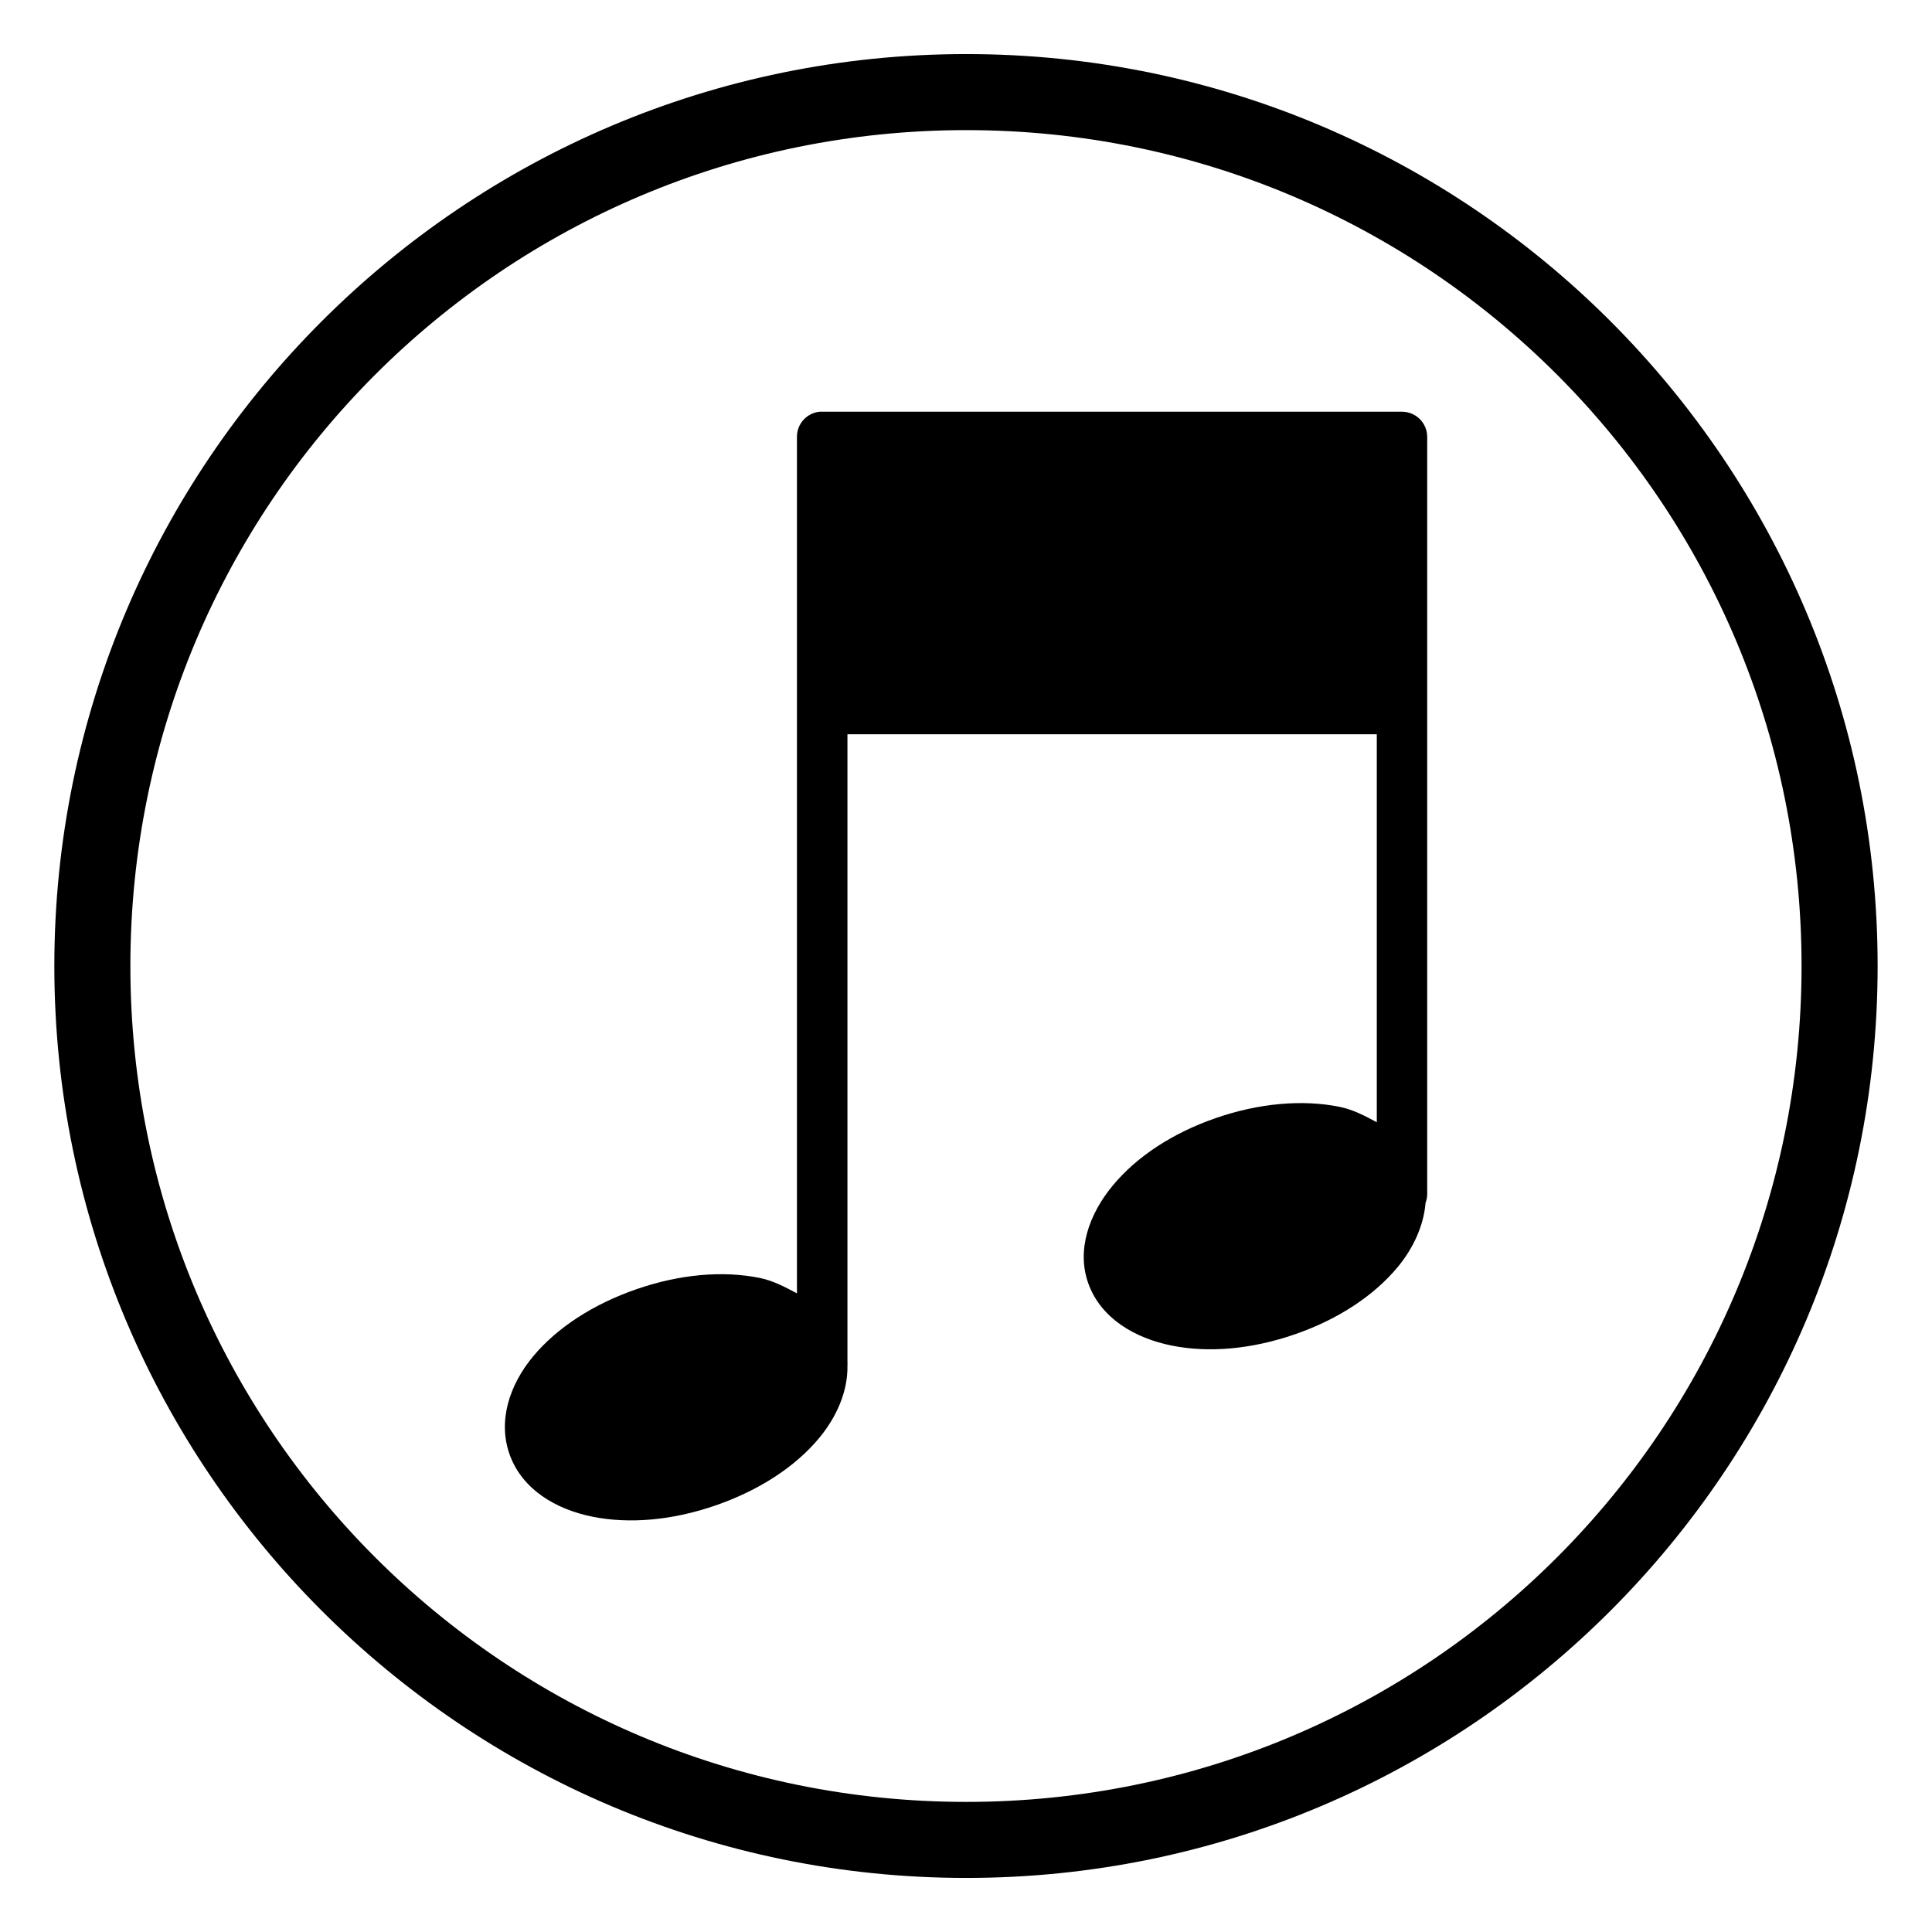 <?xml version="1.0" encoding="UTF-8"?>
<!-- The Best Svg Icon site in the world: iconSvg.co, Visit us! https://iconsvg.co -->
<svg fill="#000000" width="800px" height="800px" version="1.1" viewBox="144 144 512 512" xmlns="http://www.w3.org/2000/svg">
 <path d="m400.07 158.33c-133.33 0-241.67 108.34-241.67 241.67s108.34 241.67 241.67 241.67 241.52-108.34 241.52-241.67c0-133.33-108.18-241.67-241.52-241.67zm0 20.152c122.44 0 221.36 99.078 221.36 221.52s-98.922 221.52-221.36 221.52c-122.44 0-221.52-99.078-221.52-221.52s99.074-221.52 221.52-221.52zm-38.883 74.625v0.004c-3.391 0.352-5.973 3.203-5.988 6.609v72.266 0.156c-0.004 0.16-0.004 0.316 0 0.477v154.13c-3.133-1.656-6.277-3.363-9.922-4.094-9.793-1.961-21.125-0.973-32.59 2.992-11.473 3.965-21.074 10.207-27.391 17.793-6.312 7.582-9.5 17.285-6.141 26.293s12.098 14.254 21.887 16.215c9.793 1.961 21.125 0.973 32.59-2.992 11.473-3.965 21.074-10.207 27.391-17.789 4.691-5.629 7.664-12.41 7.559-19.207v-0.16c0.023-0.312 0.023-0.629 0-0.945v-166.26h140.28v102.81c-3.16-1.68-6.246-3.356-9.922-4.094-9.793-1.961-21.285-0.973-32.746 2.992-11.465 3.965-20.922 10.207-27.234 17.793-6.324 7.586-9.82 17.285-6.453 26.293 3.356 9.008 12.246 14.254 22.043 16.215 9.789 1.961 21.129 0.973 32.59-2.992 11.473-3.965 20.918-10.207 27.234-17.789 4.125-4.961 6.852-10.875 7.394-16.848v-0.156c0.293-0.754 0.449-1.555 0.453-2.359v-127.84c0.012-0.211 0.012-0.418 0-0.629v-72.266c-0.035-3.637-2.973-6.574-6.609-6.613h-153.66c-0.262-0.016-0.523-0.016-0.789 0z"/>
</svg>